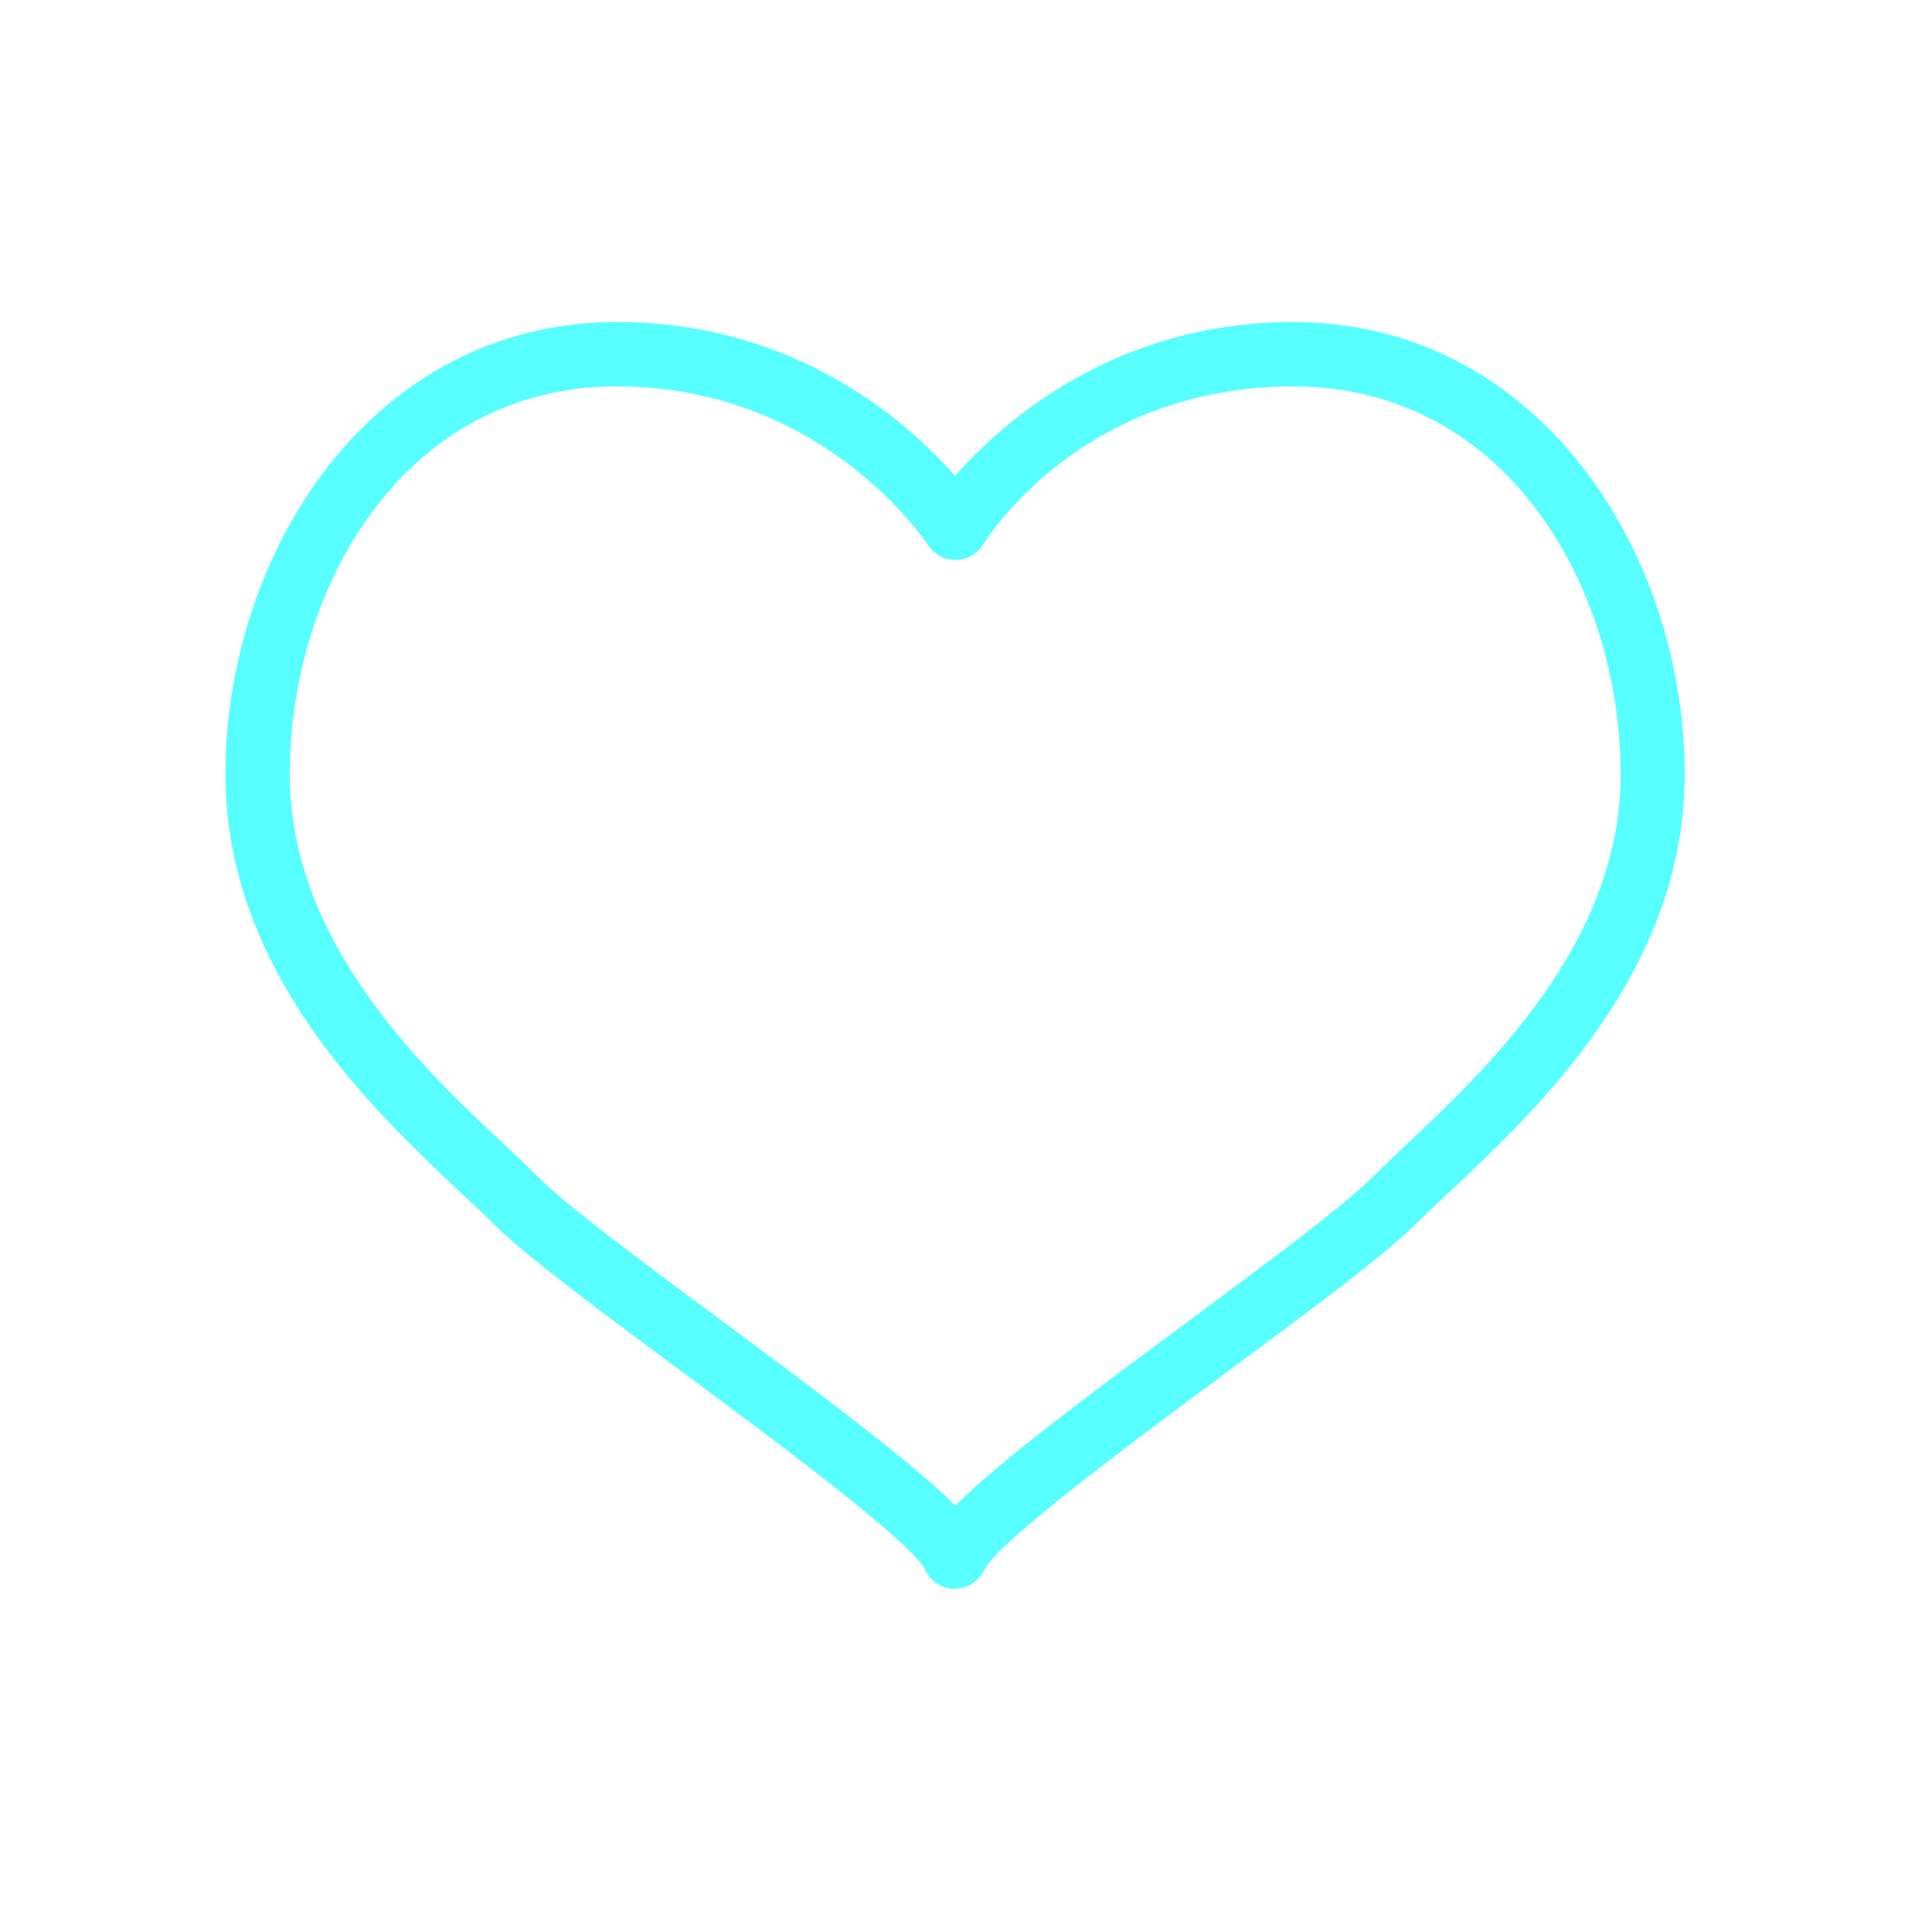 <svg width="40" height="40" viewBox="0 0 40 40" fill="none" xmlns="http://www.w3.org/2000/svg">
<path d="M19.78 32.9H19.767C19.507 32.893 19.267 32.747 19.16 32.507C18.88 31.927 16 29.793 14.093 28.38C12.367 27.1 10.873 25.993 10.22 25.34C10.027 25.147 9.8 24.933 9.547 24.7C7.727 22.987 4.667 20.12 4.667 16.033C4.667 11.433 7.7 6.667 12.773 6.667C16.46 6.667 18.78 8.72 19.773 9.853C20.767 8.727 23.087 6.667 26.773 6.667C31.847 6.667 34.88 11.433 34.88 16.033C34.88 20.113 31.82 22.98 29.993 24.693C29.74 24.933 29.513 25.147 29.32 25.333C28.667 25.987 27.173 27.093 25.447 28.373C23.54 29.787 20.66 31.92 20.38 32.5C20.267 32.733 20.027 32.893 19.773 32.893L19.78 32.9ZM12.773 8C8.373 8 6 12.14 6 16.033C6 19.54 8.793 22.153 10.467 23.72C10.733 23.967 10.967 24.193 11.167 24.393C11.747 24.973 13.273 26.107 14.893 27.307C17.393 29.16 18.967 30.36 19.78 31.173C20.593 30.353 22.16 29.16 24.667 27.307C26.28 26.107 27.807 24.98 28.393 24.393C28.593 24.193 28.833 23.973 29.093 23.72C30.76 22.153 33.553 19.533 33.553 16.033C33.553 12.14 31.18 8 26.78 8C22.38 8 20.427 11.16 20.34 11.293C20.22 11.48 20.007 11.593 19.78 11.593C19.553 11.593 19.347 11.48 19.22 11.293C19.127 11.153 17 8 12.78 8H12.773Z" fill="#58FFFF"/>
</svg>
